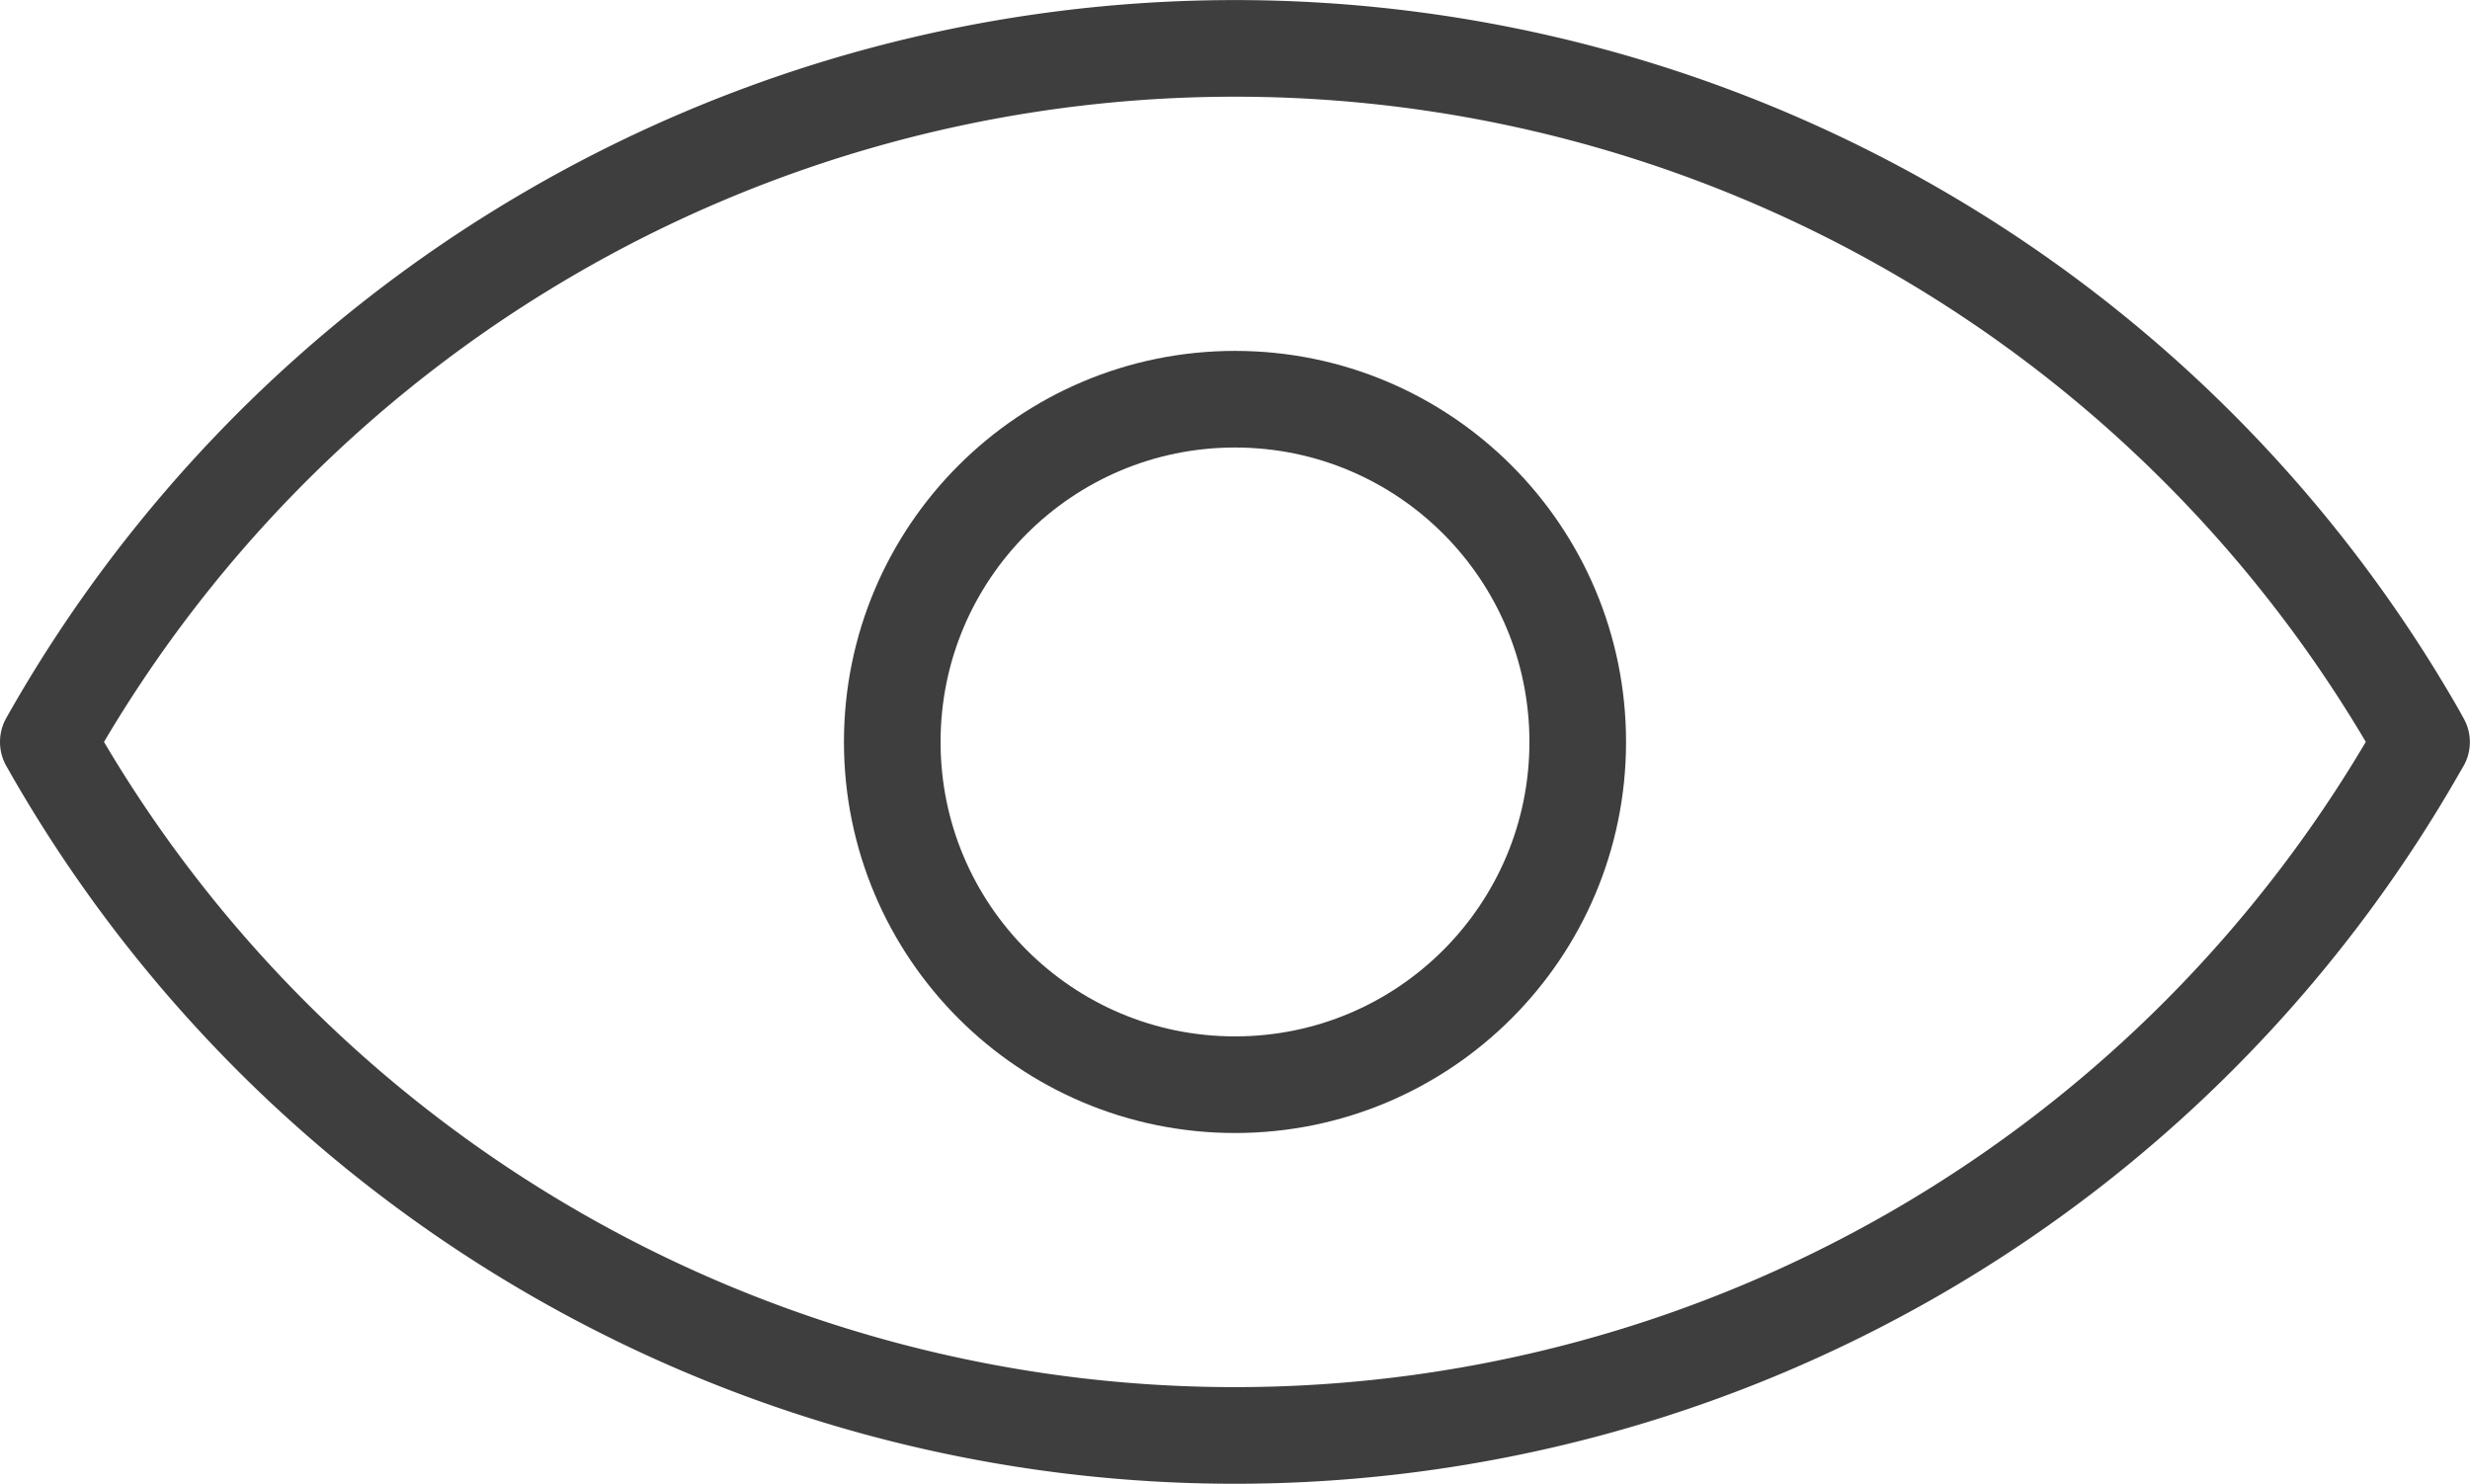 <svg xmlns="http://www.w3.org/2000/svg" width="17.894" height="10.75" viewBox="0 0 17.894 10.75">
  <g id="Group_1" data-name="Group 1" transform="translate(0.35 0.35)">
    <path id="Path_1" data-name="Path 1" d="M263.847,412.959a9.867,9.867,0,0,0,17.165.048l.028-.048-.028-.051a9.867,9.867,0,0,0-17.165.049Z" transform="translate(-263.847 -407.933)" fill="none" stroke="#3e3e3e" stroke-linecap="round" stroke-linejoin="round" stroke-width="0.7"/>
    <ellipse id="Ellipse_1" data-name="Ellipse 1" cx="2.483" cy="2.483" rx="2.483" ry="2.483" transform="translate(6.114 2.542)" fill="none" stroke="#3e3e3e" stroke-linecap="round" stroke-linejoin="round" stroke-width="0.7"/>
  </g>
</svg>
